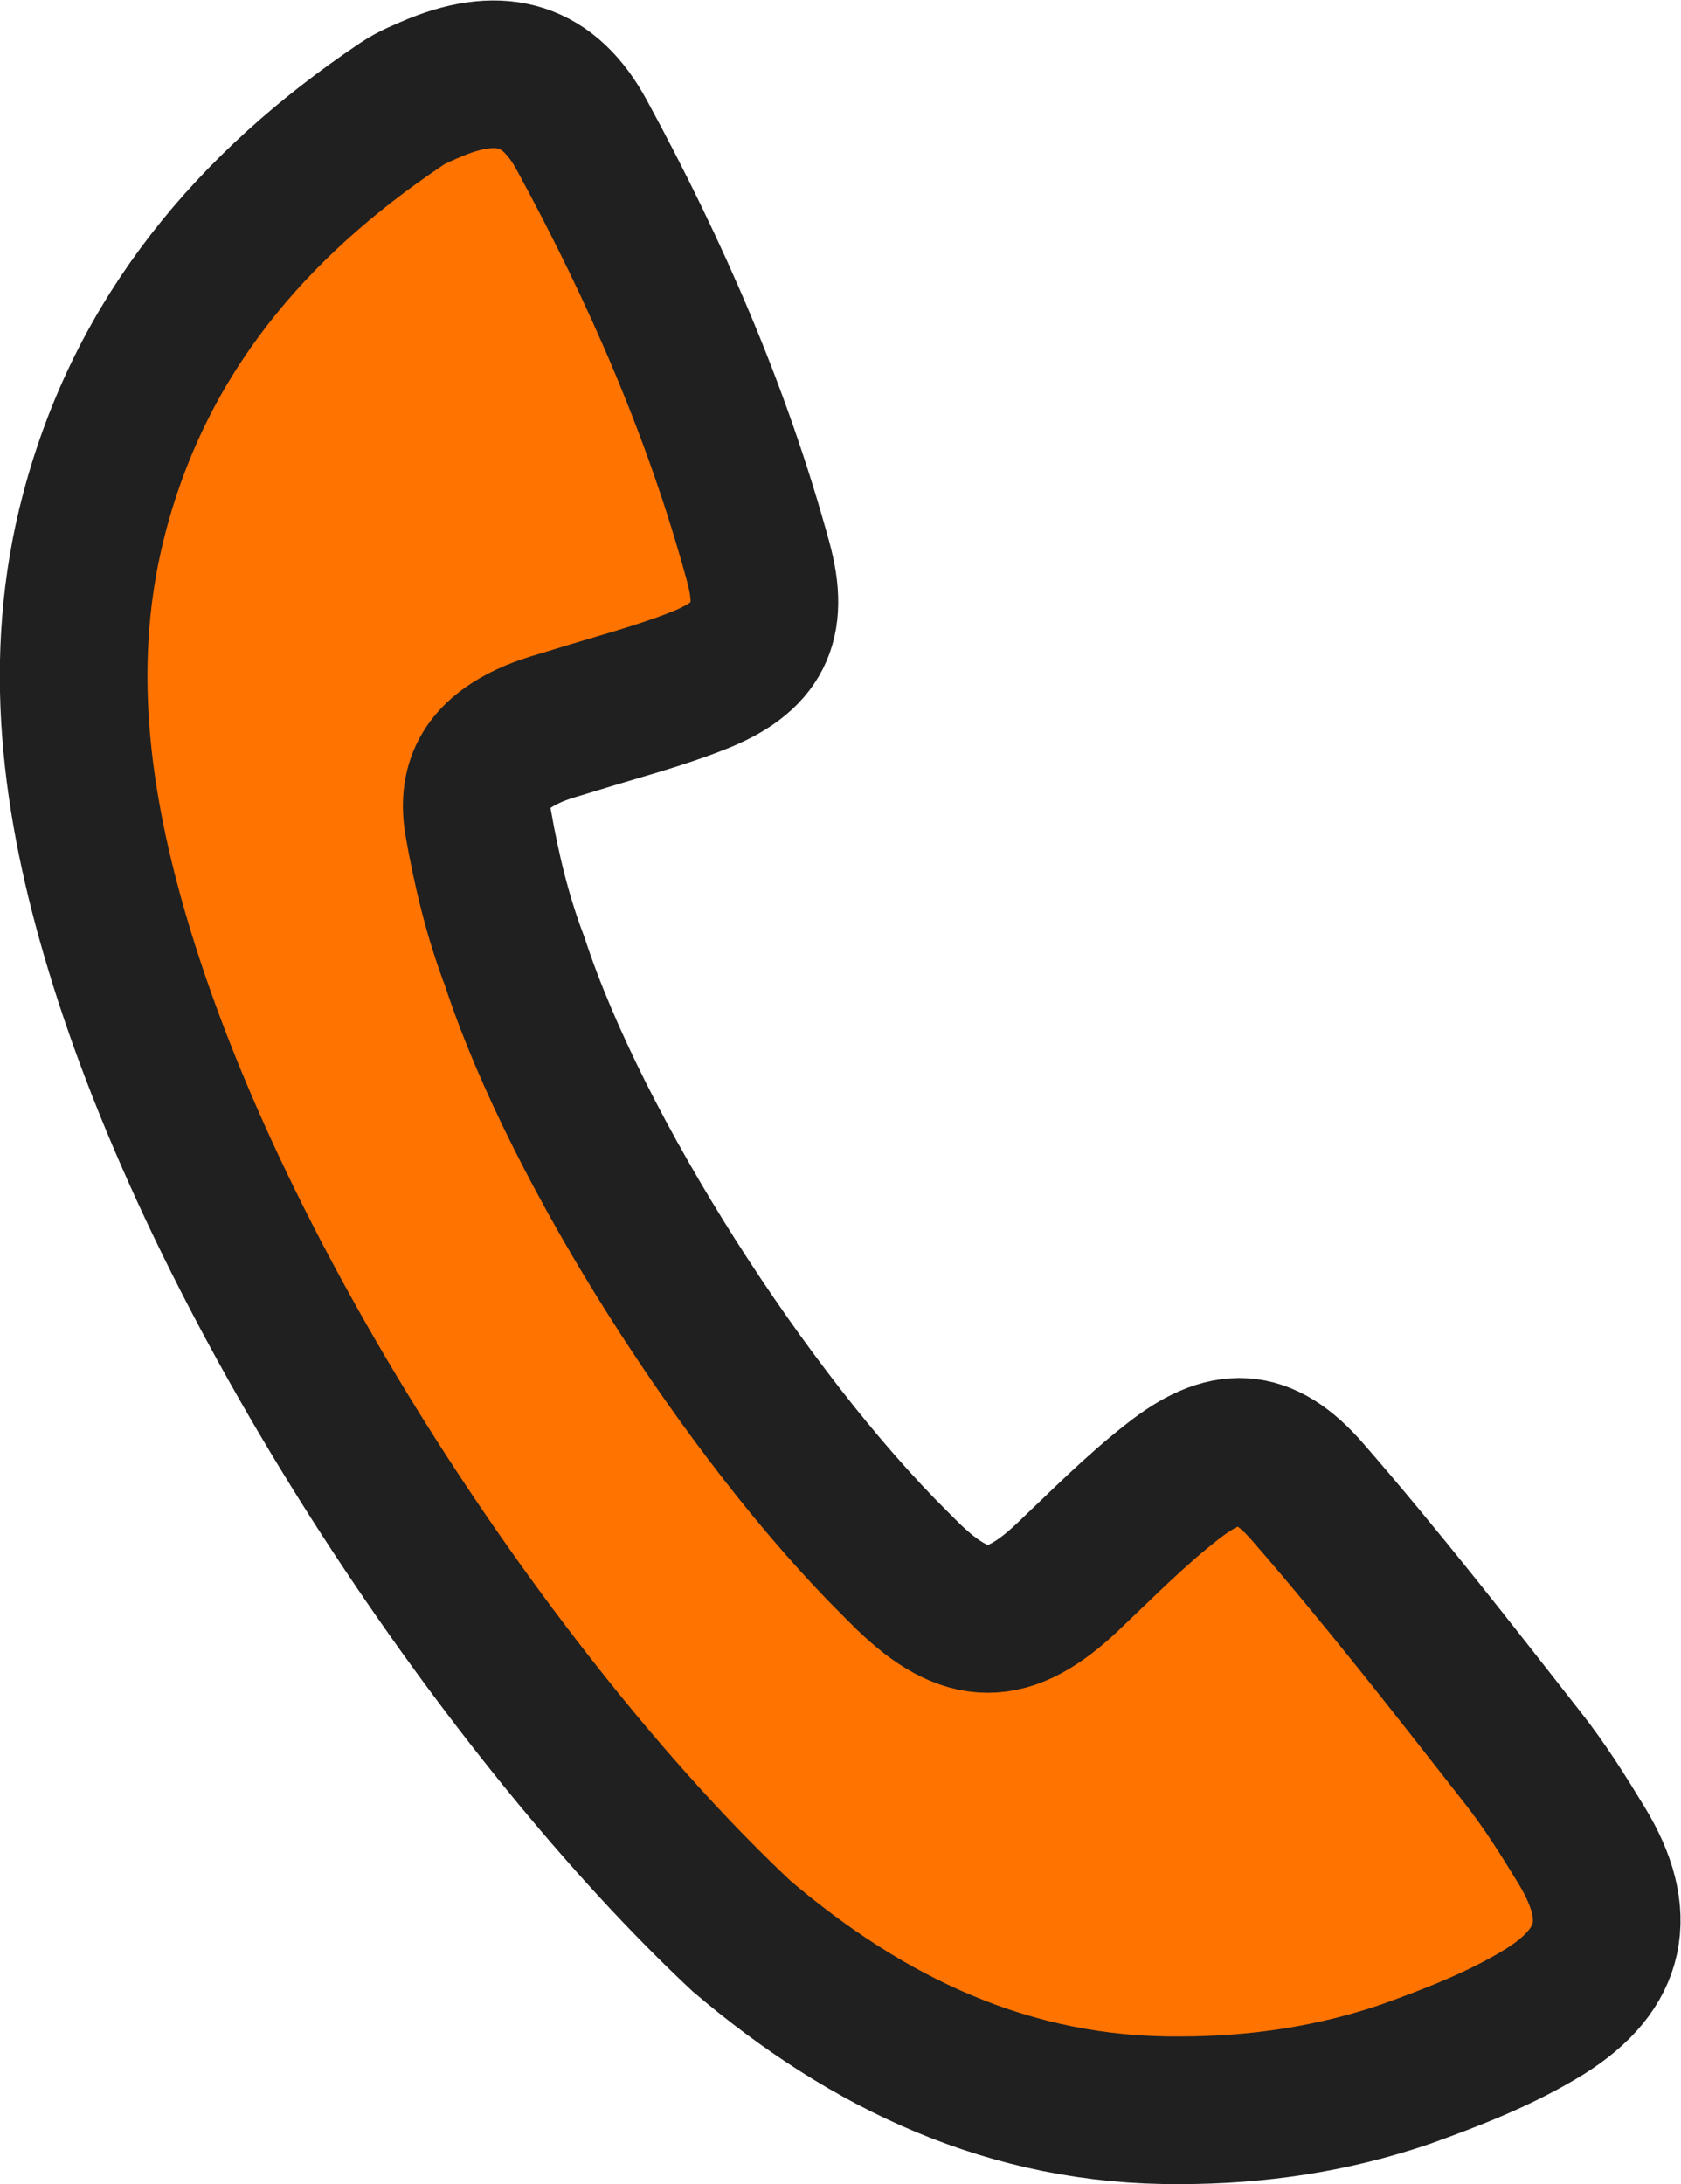 <?xml version="1.0" encoding="utf-8"?>
<!-- Generator: Adobe Illustrator 23.0.1, SVG Export Plug-In . SVG Version: 6.00 Build 0)  -->
<svg version="1.1" id="Layer_1" xmlns="http://www.w3.org/2000/svg" xmlns:xlink="http://www.w3.org/1999/xlink" x="0px" y="0px"
	 viewBox="0 0 28.47 36.99" style="enable-background:new 0 0 28.47 36.99;" xml:space="preserve">
<style type="text/css">
	.st0{fill:#FF7300;stroke:#202020;stroke-width:2.5;stroke-miterlimit:10;}
</style>
<path class="st0" d="M19.98,35.74c-2.87,0.02-5.28-1.13-7.42-2.95C8.67,29.15,3.84,22.13,2.01,16.05c-0.73-2.42-1.07-4.88-0.41-7.37
	c0.79-3,2.66-5.21,5.19-6.91c0.19-0.13,0.4-0.21,0.61-0.3c1.1-0.44,1.9-0.21,2.46,0.83c1.25,2.3,2.29,4.68,2.98,7.21
	c0.29,1.05,0,1.62-1.02,2.02c-0.66,0.26-1.35,0.44-2.03,0.65c-0.28,0.09-0.58,0.16-0.85,0.29c-0.66,0.31-0.96,0.76-0.84,1.47
	c0.14,0.8,0.33,1.59,0.62,2.35c1.05,3.21,3.94,7.71,6.44,10.19c0.07,0.07,0.14,0.14,0.21,0.21c1,0.97,1.71,0.97,2.72,0.01
	c0.58-0.55,1.14-1.12,1.77-1.61c0.89-0.7,1.53-0.69,2.28,0.17c1.27,1.46,2.46,2.99,3.65,4.51c0.37,0.47,0.69,0.98,1,1.49
	c0.71,1.17,0.54,2.08-0.63,2.81c-0.73,0.45-1.55,0.77-2.36,1.06C22.57,35.55,21.29,35.74,19.98,35.74z"/>
</svg>
